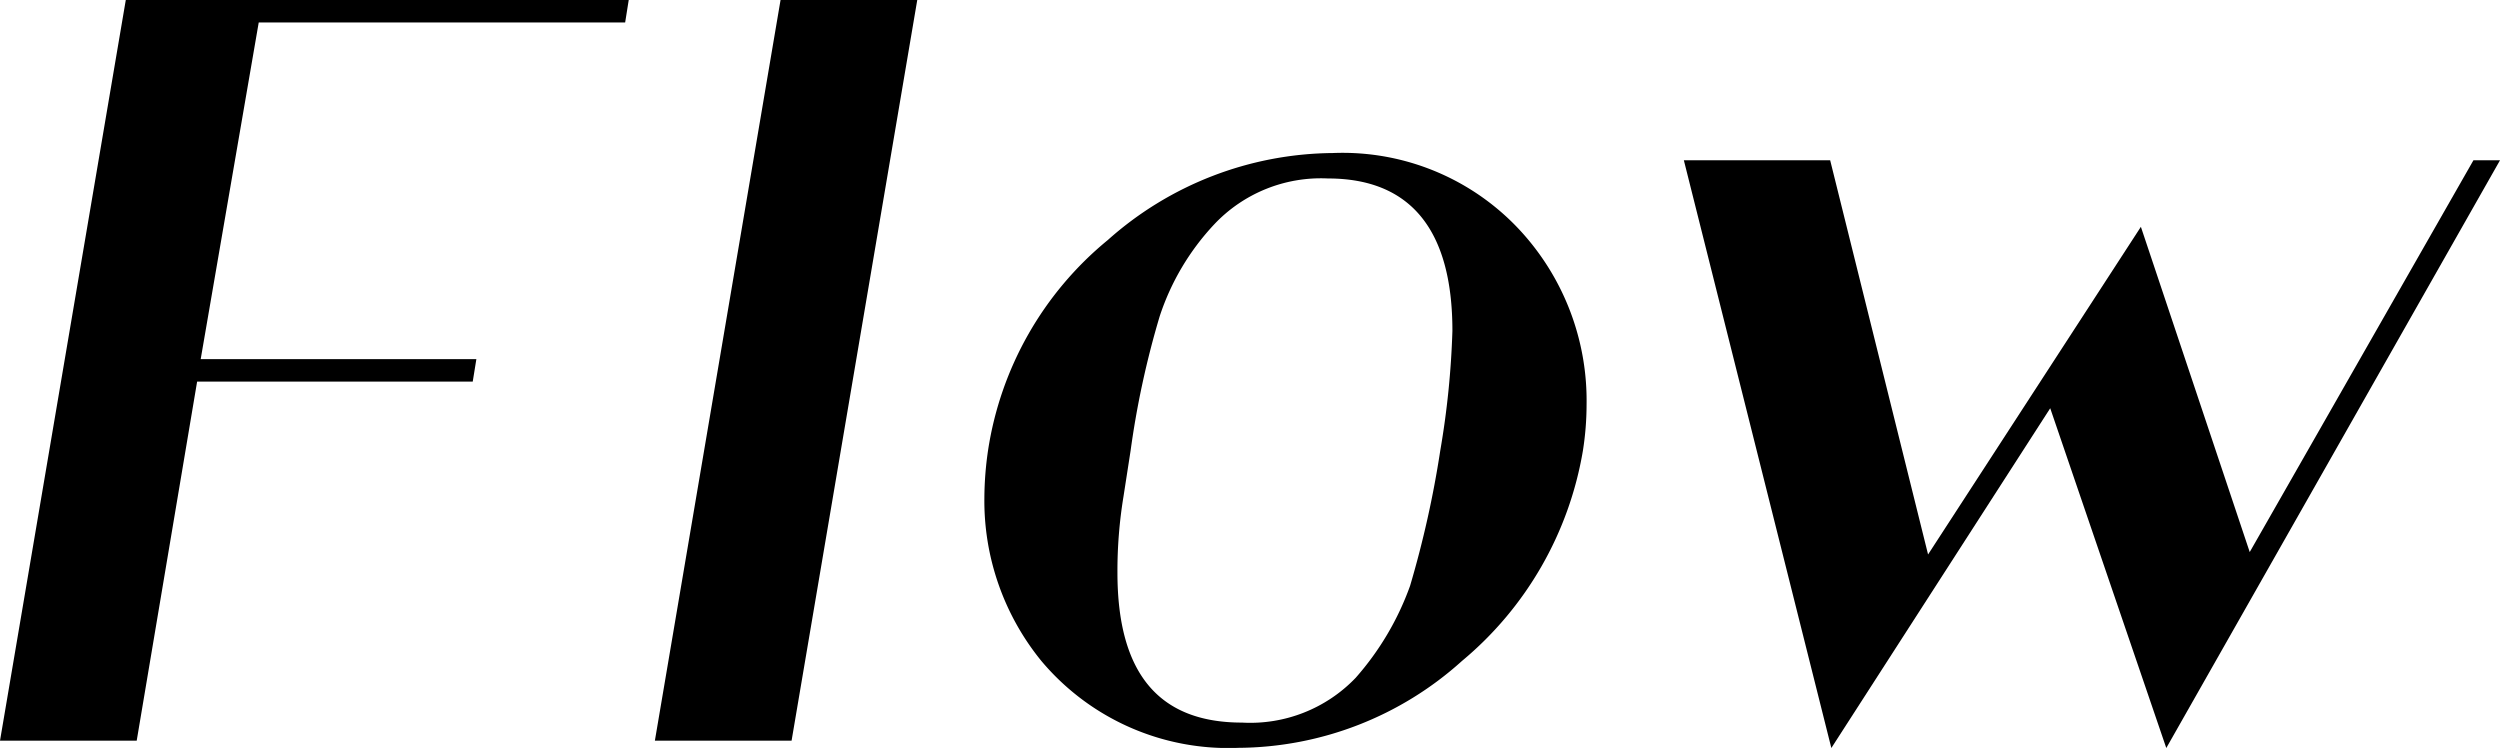 <svg xmlns="http://www.w3.org/2000/svg" width="113.384" height="33.921" viewBox="0 0 113.384 33.921">
  <g id="Joue_dun_bebe_26_" data-name="Joue dun bebe (26)" transform="translate(-116.246 -160.68)">
    <g id="グループ_1019" data-name="グループ 1019" transform="translate(116.246 160.68)">
      <g id="グループ_1018" data-name="グループ 1018" transform="translate(0 0)">
        <g id="グループ_1017" data-name="グループ 1017">
          <path id="パス_965" data-name="パス 965" d="M20.117-26.282H7.614L10.246-41.55H26.865l.162-1.02H4.217L-1.488-8.977h6.2L7.452-25.262h12.5Zm0,0" transform="translate(1.488 42.57)"/>
        </g>
      </g>
    </g>
    <g id="グループ_1022" data-name="グループ 1022" transform="translate(145.947 160.68)">
      <g id="グループ_1021" data-name="グループ 1021" transform="translate(0 0)">
        <g id="グループ_1020" data-name="グループ 1020">
          <path id="パス_966" data-name="パス 966" d="M-1.035-8.977h6.2l5.7-33.593h-6.2Zm0,0" transform="translate(1.035 42.57)"/>
        </g>
      </g>
    </g>
    <g id="グループ_1025" data-name="グループ 1025" transform="translate(160.894 167.622)">
      <g id="グループ_1024" data-name="グループ 1024" transform="translate(0 0)">
        <g id="グループ_1023" data-name="グループ 1023">
          <path id="パス_967" data-name="パス 967" d="M26.079-20.035a11.381,11.381,0,0,0-2.632-7.46,10.96,10.96,0,0,0-8.884-3.947,15.514,15.514,0,0,0-10.2,3.947,15.311,15.311,0,0,0-5.43,9.543,15.258,15.258,0,0,0-.166,2.139,11.5,11.5,0,0,0,2.579,7.4,11.066,11.066,0,0,0,8.937,3.947A15.269,15.269,0,0,0,20.431-8.409a15.817,15.817,0,0,0,5.483-9.543A13.483,13.483,0,0,0,26.079-20.035Zm-6.635,2.083a46.175,46.175,0,0,1-1.371,6.142,12.873,12.873,0,0,1-2.467,4.169,6.62,6.62,0,0,1-5.155,2.03c-3.785,0-5.649-2.248-5.649-6.8a20.838,20.838,0,0,1,.275-3.457L5.4-17.952a40.392,40.392,0,0,1,1.318-6.086A11.192,11.192,0,0,1,9.19-28.206a6.649,6.649,0,0,1,5.155-2.083c3.728,0,5.649,2.3,5.649,6.91A38.928,38.928,0,0,1,19.444-17.952Zm0,0" transform="translate(1.23 31.441)"/>
        </g>
      </g>
    </g>
    <g id="グループ_1028" data-name="グループ 1028" transform="translate(192.615 167.95)">
      <g id="グループ_1027" data-name="グループ 1027" transform="translate(0 0)">
        <g id="グループ_1026" data-name="グループ 1026">
          <path id="パス_968" data-name="パス 968" d="M35.552-31.055,25.406-13.287,20.47-28.038l-9.652,14.86L6.378-31.055H-.258L6.431-4.4l9.927-15.41L21.622-4.4,36.757-31.055Zm0,0" transform="translate(0.258 31.055)"/>
        </g>
      </g>
    </g>
  </g>
</svg>
